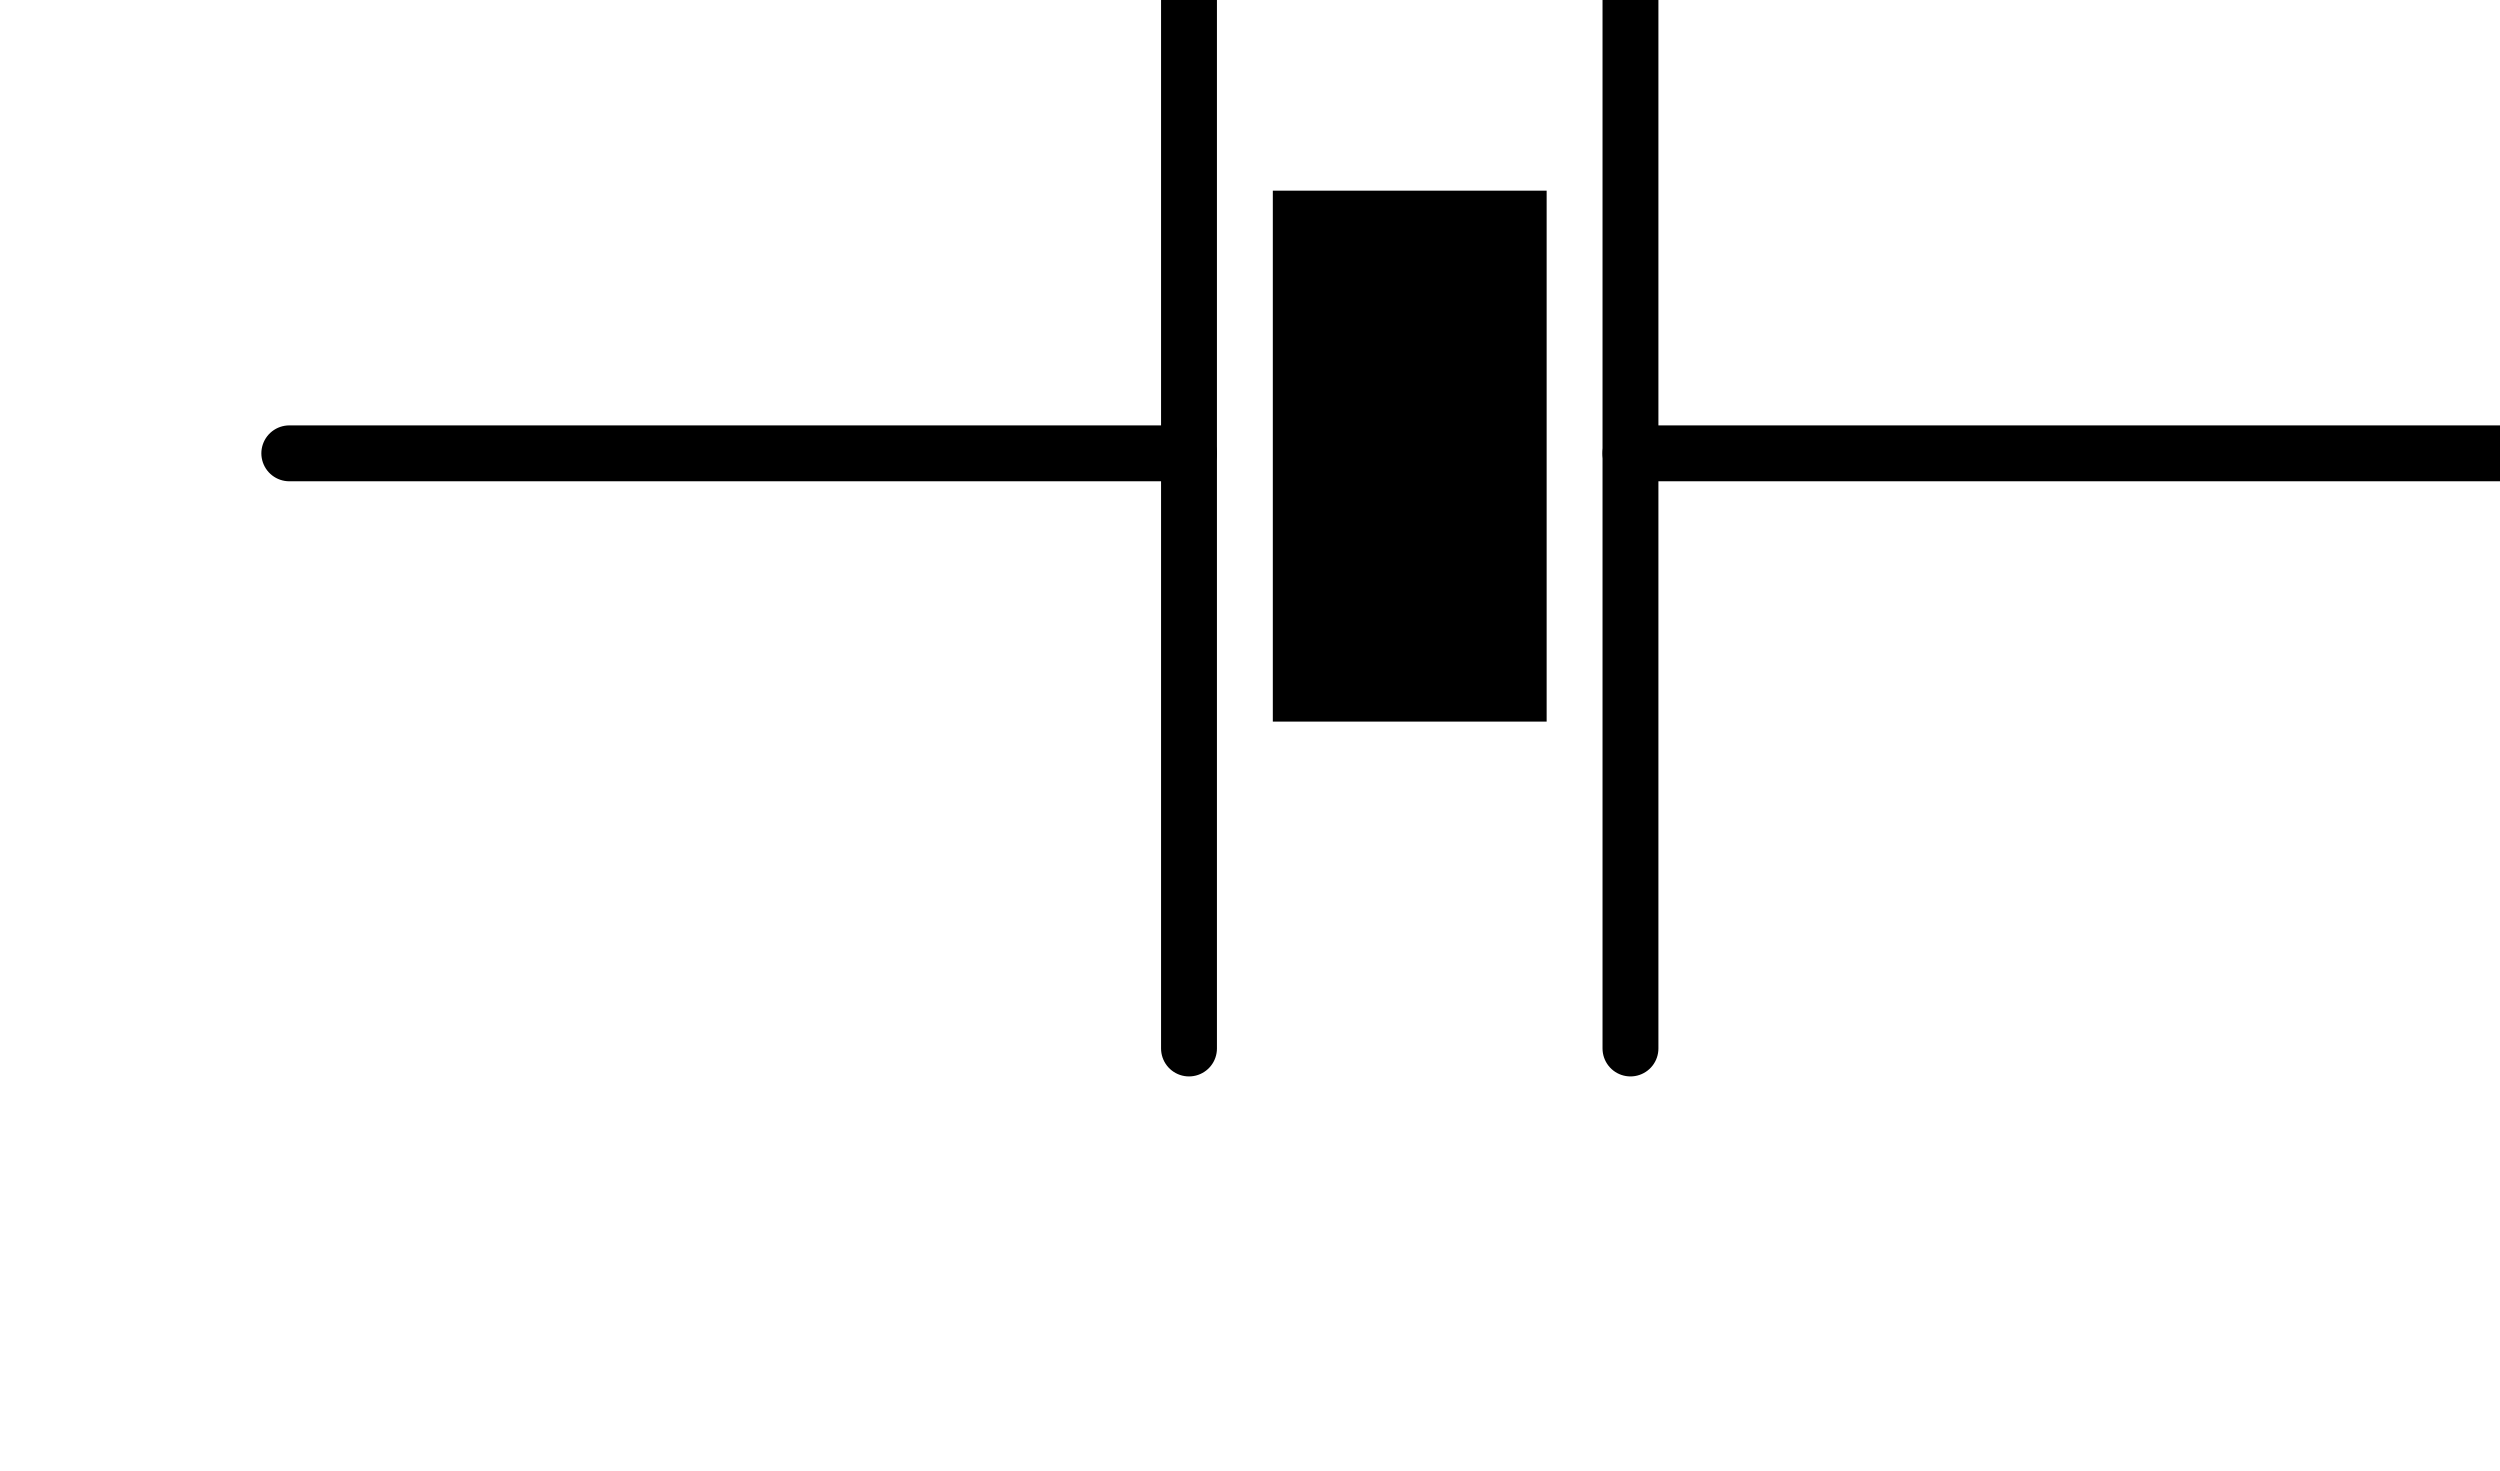 <?xml version="1.0" encoding="UTF-8" standalone="no"?>
<!-- Created with Inkscape (http://www.inkscape.org/) -->

<svg
   width="17mm"
   height="10mm"
   viewBox="0 0 17 10"
   version="1.1"
   id="svg70182"
   inkscape:version="1.2.1 (9c6d41e410, 2022-07-14)"
   sodipodi:docname="oscillator.svg"
   xmlns:inkscape="http://www.inkscape.org/namespaces/inkscape"
   xmlns:sodipodi="http://sodipodi.sourceforge.net/DTD/sodipodi-0.dtd"
   xmlns="http://www.w3.org/2000/svg"
   xmlns:svg="http://www.w3.org/2000/svg">
  <sodipodi:namedview
     id="namedview70184"
     pagecolor="#ffffff"
     bordercolor="#000000"
     borderopacity="0.25"
     inkscape:showpageshadow="2"
     inkscape:pageopacity="0.0"
     inkscape:pagecheckerboard="0"
     inkscape:deskcolor="#d1d1d1"
     inkscape:document-units="mm"
     showgrid="false"
     inkscape:zoom="4.2230385"
     inkscape:cx="37.887412"
     inkscape:cy="42.031348"
     inkscape:window-width="1920"
     inkscape:window-height="1017"
     inkscape:window-x="-8"
     inkscape:window-y="-8"
     inkscape:window-maximized="1"
     inkscape:current-layer="layer1" />
  <defs
     id="defs70179" />
  <g
     inkscape:label="Ebene 1"
     inkscape:groupmode="layer"
     id="layer1"
     transform="translate(-89.464,-112.489)">
    <g
       id="g1538"
       transform="matrix(0.019,0,0,0.019,31.696,177.728)">
      <path
         d="m 3505.957,-3355.385 h 78 v 170 h -78 z"
         style="fill:#000000;fill-opacity:1;fill-rule:nonzero;stroke:none"
         id="path1540" />
    </g>
    <g
       id="g1542"
       transform="matrix(0.019,0,0,0.019,31.696,177.728)">
      <path
         d="m 3505.957,-3355.385 h 78 v 170 h -78 z"
         style="fill:none;stroke:#000000;stroke-width:20;stroke-linecap:round;stroke-linejoin:miter;stroke-miterlimit:10;stroke-dasharray:none;stroke-opacity:1"
         id="path1544" />
    </g>
    <g
       id="g1546"
       transform="matrix(0.019,0,0,0.019,31.696,177.728)">
      <g
         id="g1548"
         transform="translate(3465.957,-3482.385)">
        <path
           d="M 0,0 V 424"
           style="fill:none;stroke:#000000;stroke-width:20;stroke-linecap:round;stroke-linejoin:miter;stroke-miterlimit:10;stroke-dasharray:none;stroke-opacity:1"
           id="path1550" />
      </g>
    </g>
    <g
       id="g1552"
       transform="matrix(0.019,0,0,0.019,31.696,177.728)">
      <g
         id="g1554"
         transform="translate(3623.957,-3482.385)">
        <path
           d="M 0,0 V 424"
           style="fill:none;stroke:#000000;stroke-width:20;stroke-linecap:round;stroke-linejoin:miter;stroke-miterlimit:10;stroke-dasharray:none;stroke-opacity:1"
           id="path1556" />
      </g>
    </g>
    <g
       id="g1558"
       transform="matrix(0.019,0,0,0.019,31.696,177.728)">
      <g
         id="g1560"
         transform="translate(3143.957,-3271.385)">
        <path
           d="M 0,0 H 322"
           style="fill:none;stroke:#000000;stroke-width:20;stroke-linecap:round;stroke-linejoin:miter;stroke-miterlimit:10;stroke-dasharray:none;stroke-opacity:1"
           id="path1562" />
      </g>
    </g>
    <g
       id="g1564"
       transform="matrix(0.019,0,0,0.019,31.696,177.728)">
      <g
         id="g1566"
         transform="translate(3623.957,-3271.385)">
        <path
           d="M 0,0 H 322"
           style="fill:none;stroke:#000000;stroke-width:20;stroke-linecap:round;stroke-linejoin:miter;stroke-miterlimit:10;stroke-dasharray:none;stroke-opacity:1"
           id="path1568" />
      </g>
    </g>
  </g>
</svg>
